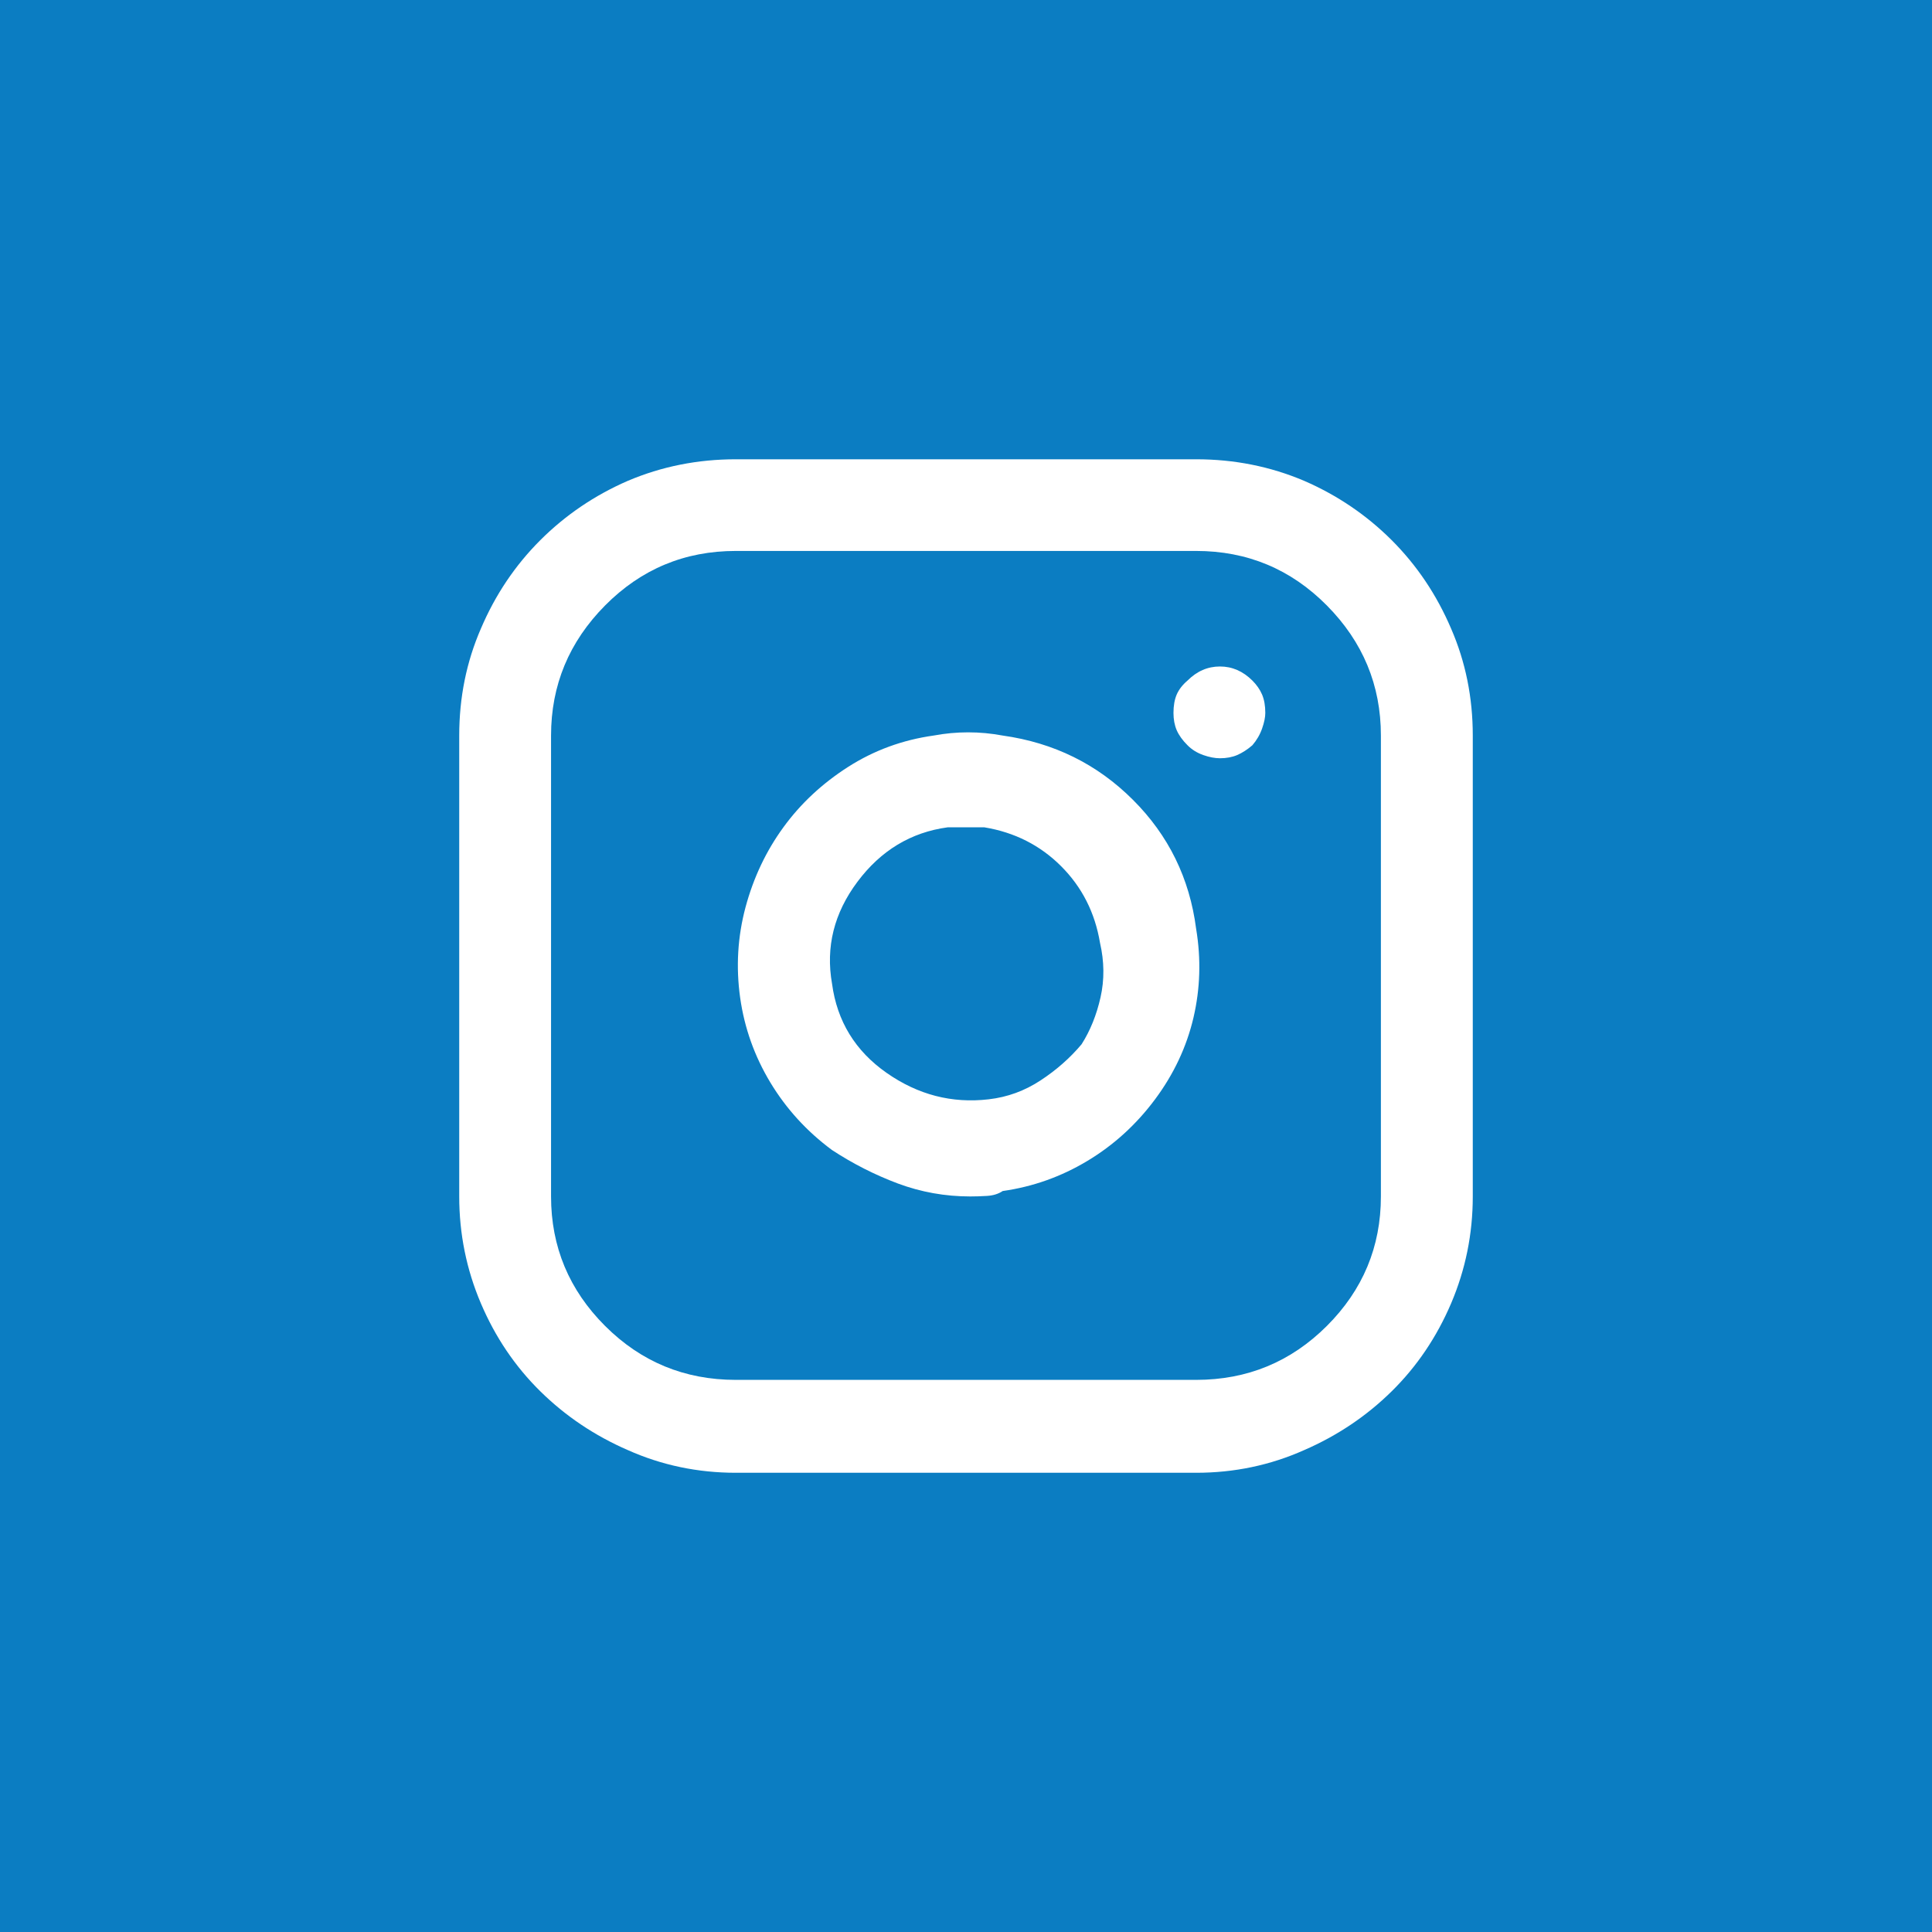 <svg width="36" height="36" viewBox="0 0 36 36" fill="none" xmlns="http://www.w3.org/2000/svg">
<rect width="36" height="36" fill="#0B7DC2"/>
<path fill-rule="evenodd" clip-rule="evenodd" d="M22.288 8.558H13.712C13 8.558 12.329 8.692 11.698 8.96C11.081 9.228 10.537 9.597 10.067 10.066C9.598 10.535 9.228 11.085 8.96 11.715C8.692 12.332 8.557 12.996 8.557 13.706V22.294C8.557 22.991 8.692 23.655 8.96 24.285C9.228 24.915 9.598 25.462 10.067 25.924C10.537 26.387 11.081 26.752 11.698 27.02C12.329 27.302 13 27.443 13.712 27.443H22.288C23 27.443 23.671 27.302 24.302 27.02C24.919 26.752 25.463 26.387 25.933 25.924C26.402 25.462 26.771 24.915 27.04 24.285C27.308 23.655 27.443 22.991 27.443 22.294V13.706C27.443 12.996 27.308 12.332 27.04 11.715C26.771 11.085 26.402 10.535 25.933 10.066C25.463 9.597 24.919 9.228 24.302 8.96C23.671 8.692 23 8.558 22.288 8.558ZM25.731 22.294C25.731 23.232 25.395 24.037 24.724 24.707C24.053 25.377 23.241 25.712 22.288 25.712H13.711C12.758 25.712 11.946 25.377 11.275 24.707C10.604 24.037 10.268 23.232 10.268 22.294V13.706C10.268 12.767 10.604 11.959 11.275 11.282C11.946 10.605 12.758 10.266 13.711 10.266H22.288C23.241 10.266 24.053 10.605 24.724 11.282C25.395 11.959 25.731 12.767 25.731 13.706V22.294ZM18.684 13.706C18.469 13.666 18.255 13.646 18.04 13.646C17.825 13.646 17.61 13.666 17.396 13.706C16.819 13.787 16.288 13.981 15.805 14.289C15.322 14.598 14.919 14.973 14.597 15.416C14.275 15.858 14.04 16.354 13.892 16.904C13.745 17.454 13.711 18.017 13.792 18.593C13.872 19.157 14.06 19.683 14.355 20.172C14.651 20.662 15.033 21.081 15.503 21.429C15.892 21.684 16.302 21.892 16.731 22.053C17.161 22.213 17.61 22.294 18.08 22.294C18.174 22.294 18.278 22.291 18.392 22.284C18.506 22.277 18.604 22.247 18.684 22.193C19.248 22.113 19.775 21.925 20.265 21.63C20.755 21.335 21.174 20.953 21.523 20.484C21.872 20.015 22.11 19.508 22.238 18.965C22.365 18.422 22.382 17.869 22.288 17.306C22.167 16.368 21.775 15.566 21.11 14.903C20.446 14.239 19.637 13.84 18.684 13.706ZM20.154 19.458C19.94 19.713 19.685 19.938 19.389 20.132C19.094 20.326 18.772 20.444 18.423 20.484C17.738 20.564 17.104 20.4 16.52 19.991C15.936 19.582 15.598 19.029 15.504 18.332C15.383 17.648 15.54 17.015 15.977 16.431C16.413 15.848 16.973 15.509 17.658 15.416C17.698 15.416 17.755 15.416 17.829 15.416C17.903 15.416 17.96 15.416 18 15.416C18.04 15.416 18.097 15.416 18.171 15.416C18.245 15.416 18.302 15.416 18.342 15.416C18.906 15.509 19.383 15.751 19.772 16.14C20.161 16.529 20.403 17.005 20.497 17.568C20.577 17.916 20.581 18.255 20.507 18.583C20.433 18.912 20.316 19.203 20.154 19.458ZM22.128 12.681C22.034 12.761 21.967 12.848 21.926 12.942C21.886 13.036 21.866 13.15 21.866 13.284C21.866 13.405 21.886 13.512 21.926 13.606C21.967 13.7 22.034 13.794 22.128 13.887C22.208 13.968 22.305 14.028 22.42 14.069C22.534 14.109 22.638 14.129 22.732 14.129C22.852 14.129 22.96 14.109 23.054 14.069C23.148 14.028 23.242 13.968 23.336 13.887C23.416 13.794 23.477 13.69 23.517 13.576C23.557 13.462 23.577 13.365 23.577 13.284C23.577 13.15 23.557 13.036 23.517 12.942C23.477 12.848 23.416 12.761 23.336 12.681C23.161 12.507 22.96 12.419 22.732 12.419C22.503 12.419 22.302 12.507 22.128 12.681Z" fill="white"/>
</svg>
